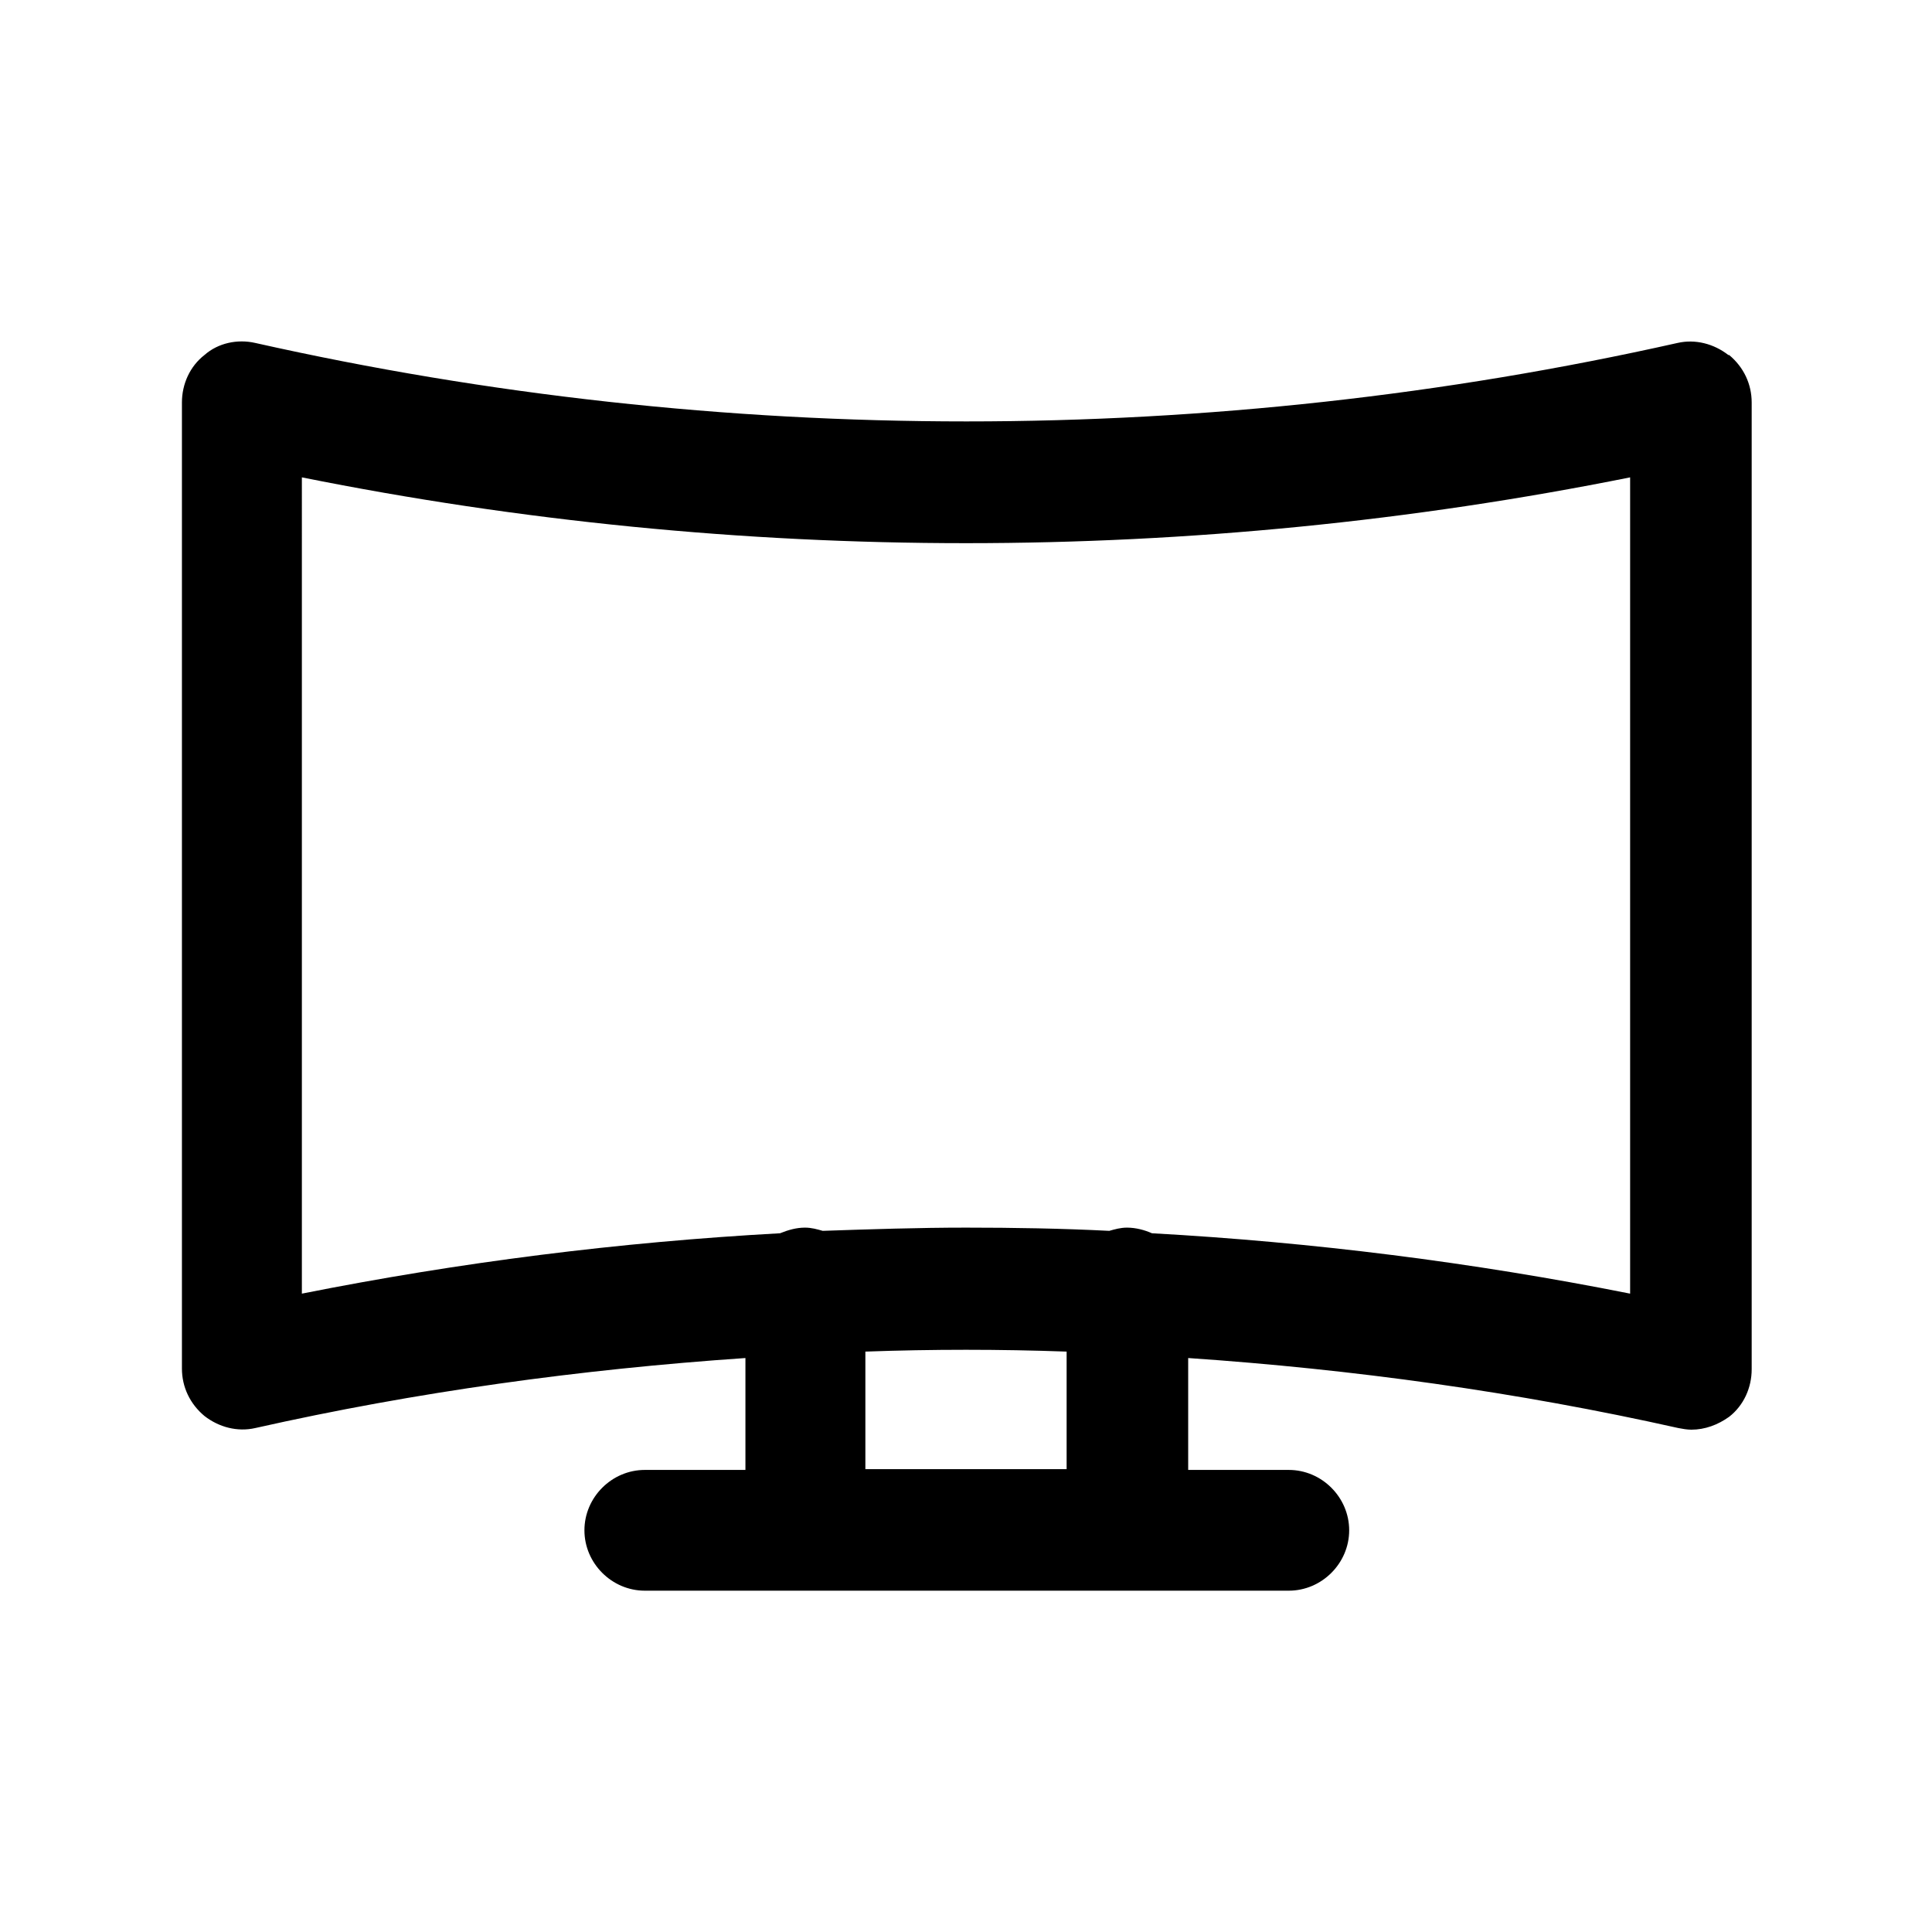 <?xml version="1.0" encoding="UTF-8"?><svg xmlns="http://www.w3.org/2000/svg" viewBox="0 0 24 24"><g id="a"/><g id="b"/><g id="c"/><g id="d"/><g id="e"/><g id="f"/><g id="g"/><g id="h"/><g id="i"/><g id="j"/><g id="k"/><g id="l"/><g id="m"/><g id="n"/><g id="o"/><g id="p"/><g id="q"/><g id="r"/><g id="s"/><g id="t"><path d="M21.47,4.41c-.18-.14-.41-.2-.63-.15-5.79,1.3-11.88,1.3-17.67,0-.22-.05-.46,0-.63,.15-.18,.14-.28,.36-.28,.59v12c0,.23,.1,.44,.28,.59,.18,.14,.41,.2,.63,.15,2-.45,4.04-.73,6.09-.87v1.39h-1.25c-.41,0-.75,.34-.75,.75s.34,.75,.75,.75h8c.41,0,.75-.34,.75-.75s-.34-.75-.75-.75h-1.25v-1.39c2.05,.14,4.08,.42,6.09,.87,.05,.01,.11,.02,.16,.02,.17,0,.33-.06,.47-.16,.18-.14,.28-.36,.28-.59V5c0-.23-.1-.44-.28-.59Zm-8.22,13.84h-2.5v-1.46c.83-.03,1.67-.03,2.5,0v1.46Zm7-2.18c-1.96-.39-3.95-.64-5.94-.75-.09-.04-.2-.07-.31-.07-.08,0-.15,.02-.22,.04-.59-.03-1.19-.04-1.78-.04s-1.19,.02-1.78,.04c-.07-.02-.14-.04-.22-.04-.11,0-.21,.03-.31,.07-2,.11-3.98,.36-5.94,.75V5.93c5.43,1.09,11.07,1.09,16.5,0v10.15Z"/></g><g id="u"/></svg>
